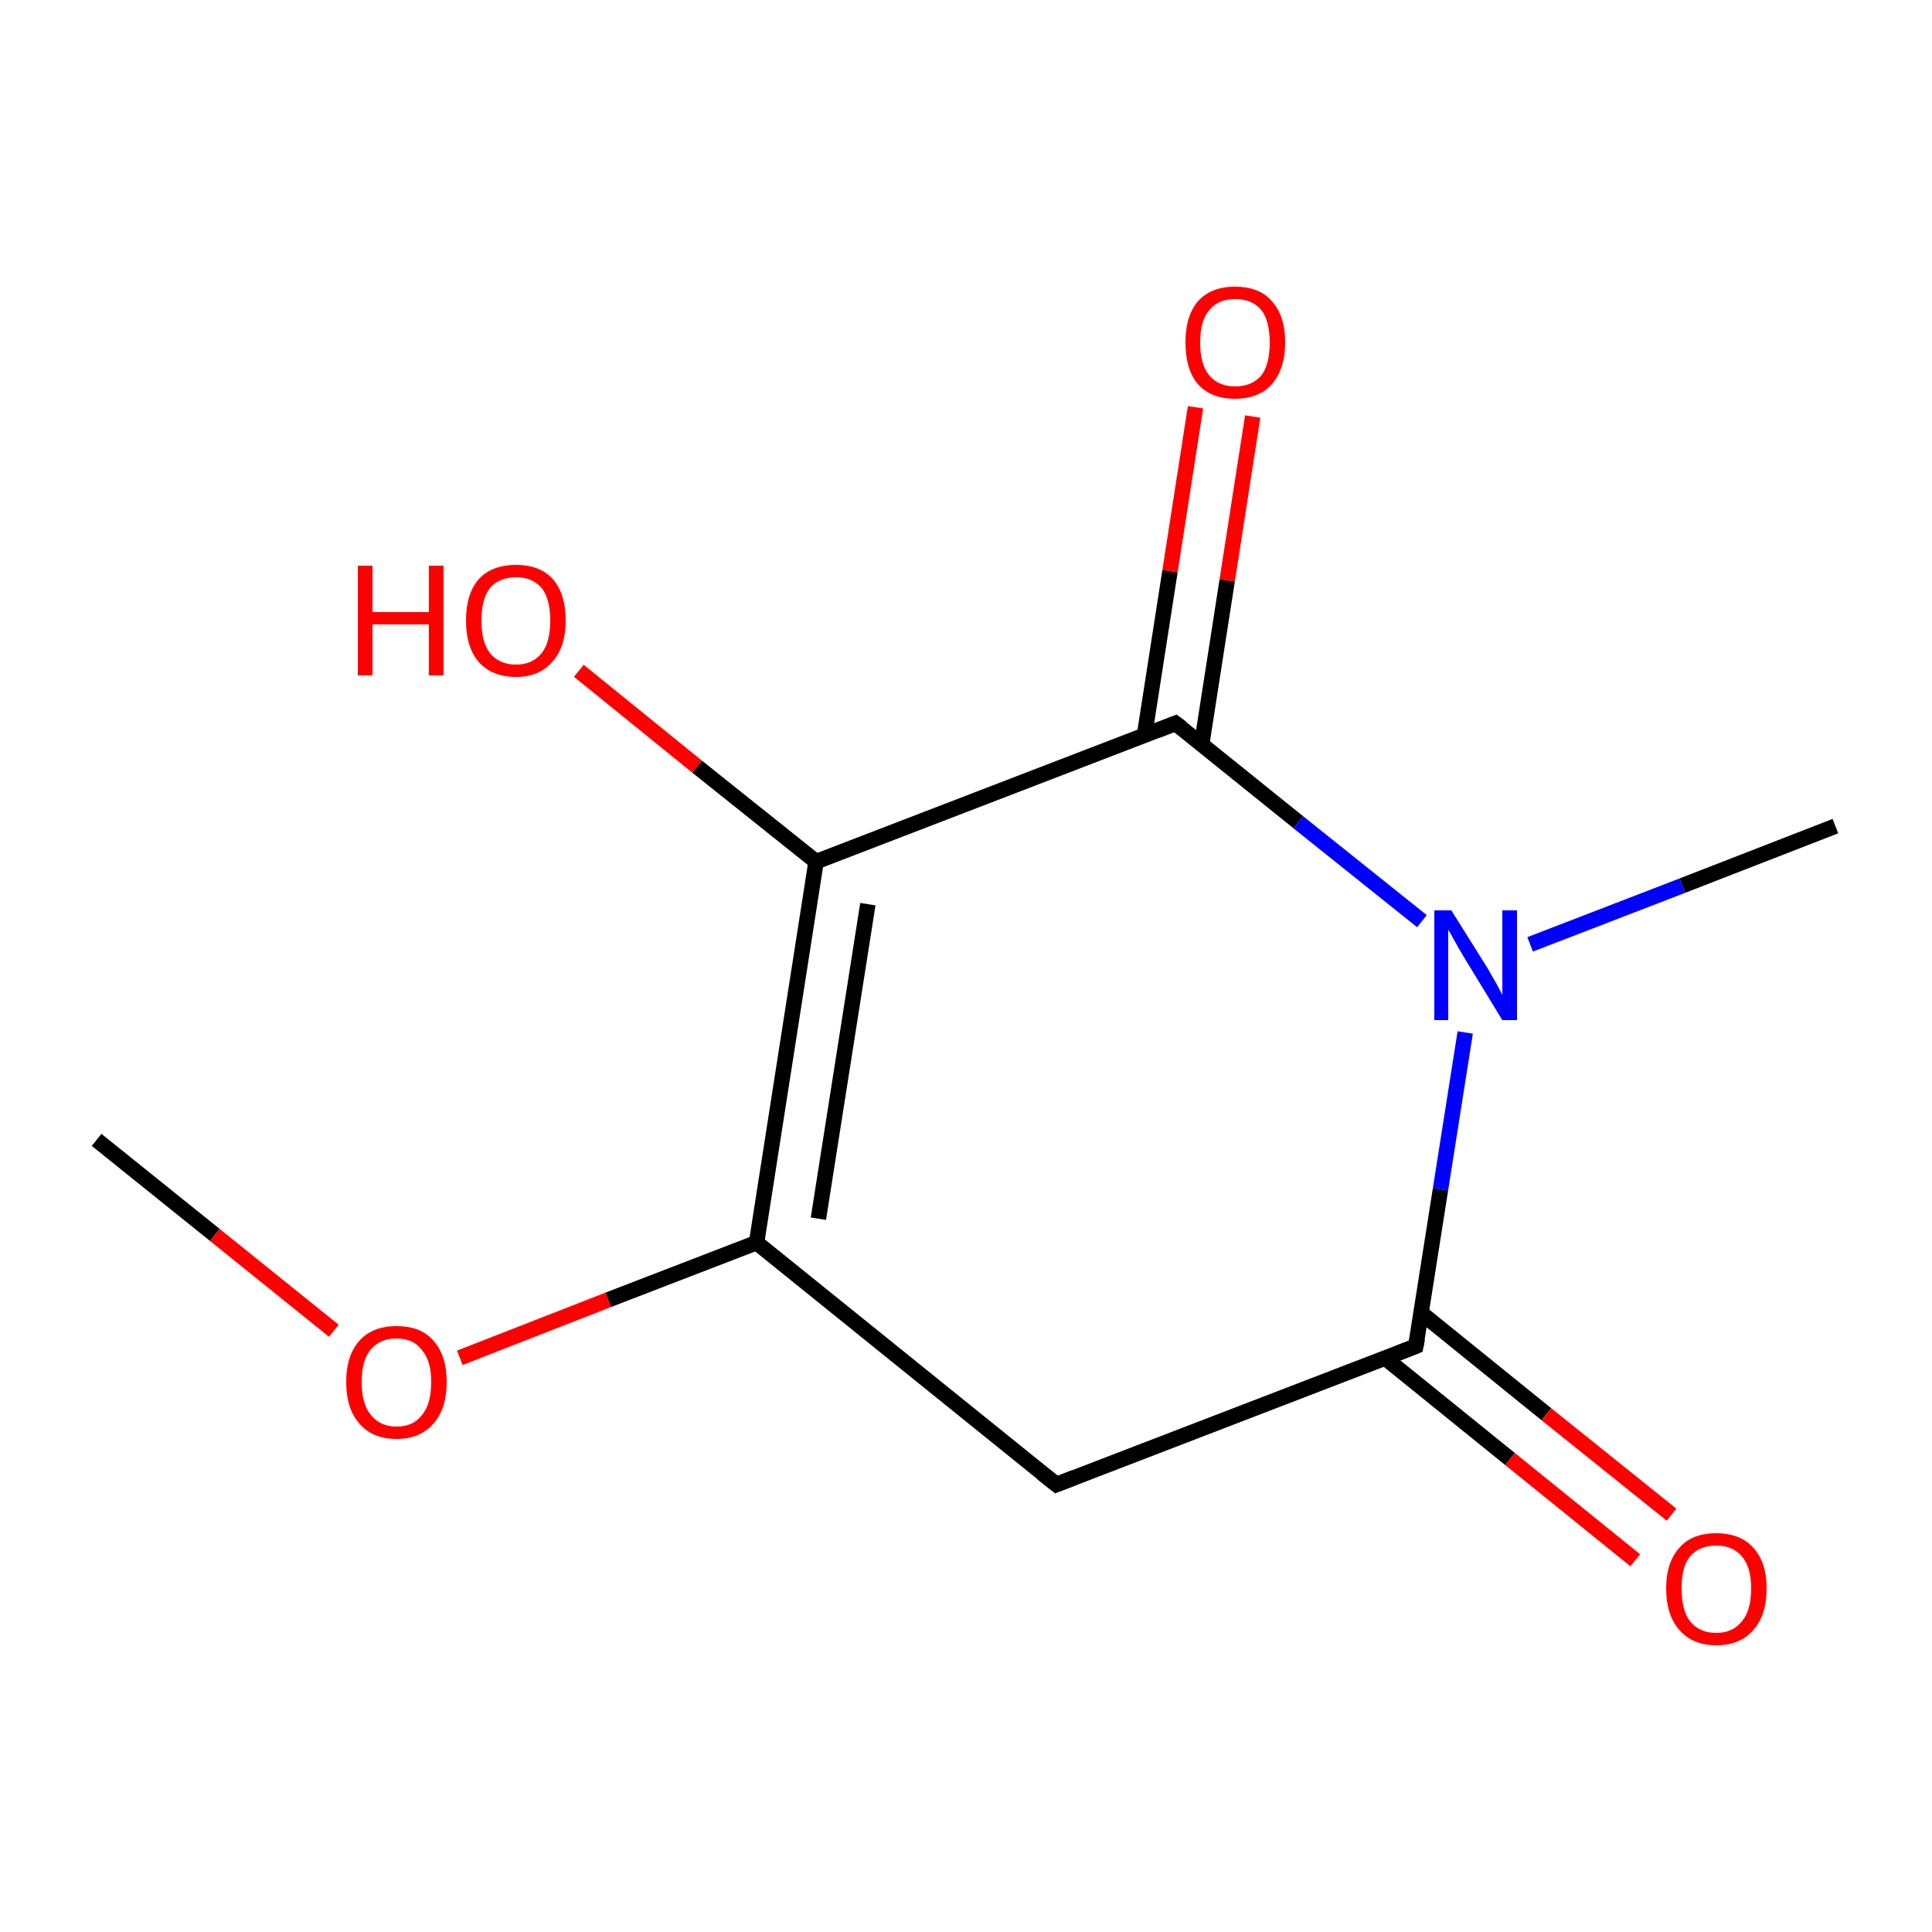 <?xml version='1.0' encoding='iso-8859-1'?>
<svg version='1.1' baseProfile='full'
              xmlns='http://www.w3.org/2000/svg'
                      xmlns:rdkit='http://www.rdkit.org/xml'
                      xmlns:xlink='http://www.w3.org/1999/xlink'
                  xml:space='preserve'
width='250px' height='250px' viewBox='0 0 250 250'>
<!-- END OF HEADER -->
<rect style='opacity:1.0;fill:#FFFFFF;stroke:none' width='250.0' height='250.0' x='0.0' y='0.0'> </rect>
<path class='bond-0 atom-0 atom-7' d='M 237.5,106.9 L 217.7,114.6' style='fill:none;fill-rule:evenodd;stroke:#000000;stroke-width:2.0px;stroke-linecap:butt;stroke-linejoin:miter;stroke-opacity:1' />
<path class='bond-0 atom-0 atom-7' d='M 217.7,114.6 L 198.0,122.2' style='fill:none;fill-rule:evenodd;stroke:#0000FF;stroke-width:2.0px;stroke-linecap:butt;stroke-linejoin:miter;stroke-opacity:1' />
<path class='bond-1 atom-1 atom-11' d='M 12.5,147.5 L 27.8,159.8' style='fill:none;fill-rule:evenodd;stroke:#000000;stroke-width:2.0px;stroke-linecap:butt;stroke-linejoin:miter;stroke-opacity:1' />
<path class='bond-1 atom-1 atom-11' d='M 27.8,159.8 L 43.2,172.2' style='fill:none;fill-rule:evenodd;stroke:#FF0000;stroke-width:2.0px;stroke-linecap:butt;stroke-linejoin:miter;stroke-opacity:1' />
<path class='bond-2 atom-2 atom-3' d='M 136.7,192.1 L 97.9,160.8' style='fill:none;fill-rule:evenodd;stroke:#000000;stroke-width:2.0px;stroke-linecap:butt;stroke-linejoin:miter;stroke-opacity:1' />
<path class='bond-3 atom-2 atom-4' d='M 136.7,192.1 L 183.2,174.2' style='fill:none;fill-rule:evenodd;stroke:#000000;stroke-width:2.0px;stroke-linecap:butt;stroke-linejoin:miter;stroke-opacity:1' />
<path class='bond-4 atom-3 atom-5' d='M 97.9,160.8 L 105.6,111.5' style='fill:none;fill-rule:evenodd;stroke:#000000;stroke-width:2.0px;stroke-linecap:butt;stroke-linejoin:miter;stroke-opacity:1' />
<path class='bond-4 atom-3 atom-5' d='M 105.9,157.7 L 112.3,117.0' style='fill:none;fill-rule:evenodd;stroke:#000000;stroke-width:2.0px;stroke-linecap:butt;stroke-linejoin:miter;stroke-opacity:1' />
<path class='bond-5 atom-3 atom-11' d='M 97.9,160.8 L 78.7,168.2' style='fill:none;fill-rule:evenodd;stroke:#000000;stroke-width:2.0px;stroke-linecap:butt;stroke-linejoin:miter;stroke-opacity:1' />
<path class='bond-5 atom-3 atom-11' d='M 78.7,168.2 L 59.5,175.7' style='fill:none;fill-rule:evenodd;stroke:#FF0000;stroke-width:2.0px;stroke-linecap:butt;stroke-linejoin:miter;stroke-opacity:1' />
<path class='bond-6 atom-4 atom-7' d='M 183.2,174.2 L 186.4,153.9' style='fill:none;fill-rule:evenodd;stroke:#000000;stroke-width:2.0px;stroke-linecap:butt;stroke-linejoin:miter;stroke-opacity:1' />
<path class='bond-6 atom-4 atom-7' d='M 186.4,153.9 L 189.6,133.6' style='fill:none;fill-rule:evenodd;stroke:#0000FF;stroke-width:2.0px;stroke-linecap:butt;stroke-linejoin:miter;stroke-opacity:1' />
<path class='bond-7 atom-4 atom-8' d='M 179.2,175.7 L 195.4,188.8' style='fill:none;fill-rule:evenodd;stroke:#000000;stroke-width:2.0px;stroke-linecap:butt;stroke-linejoin:miter;stroke-opacity:1' />
<path class='bond-7 atom-4 atom-8' d='M 195.4,188.8 L 211.6,201.9' style='fill:none;fill-rule:evenodd;stroke:#FF0000;stroke-width:2.0px;stroke-linecap:butt;stroke-linejoin:miter;stroke-opacity:1' />
<path class='bond-7 atom-4 atom-8' d='M 183.9,169.9 L 200.1,183.0' style='fill:none;fill-rule:evenodd;stroke:#000000;stroke-width:2.0px;stroke-linecap:butt;stroke-linejoin:miter;stroke-opacity:1' />
<path class='bond-7 atom-4 atom-8' d='M 200.1,183.0 L 216.3,196.0' style='fill:none;fill-rule:evenodd;stroke:#FF0000;stroke-width:2.0px;stroke-linecap:butt;stroke-linejoin:miter;stroke-opacity:1' />
<path class='bond-8 atom-5 atom-6' d='M 105.6,111.5 L 152.1,93.6' style='fill:none;fill-rule:evenodd;stroke:#000000;stroke-width:2.0px;stroke-linecap:butt;stroke-linejoin:miter;stroke-opacity:1' />
<path class='bond-9 atom-5 atom-9' d='M 105.6,111.5 L 90.2,99.2' style='fill:none;fill-rule:evenodd;stroke:#000000;stroke-width:2.0px;stroke-linecap:butt;stroke-linejoin:miter;stroke-opacity:1' />
<path class='bond-9 atom-5 atom-9' d='M 90.2,99.2 L 74.9,86.8' style='fill:none;fill-rule:evenodd;stroke:#FF0000;stroke-width:2.0px;stroke-linecap:butt;stroke-linejoin:miter;stroke-opacity:1' />
<path class='bond-10 atom-6 atom-7' d='M 152.1,93.6 L 168.0,106.4' style='fill:none;fill-rule:evenodd;stroke:#000000;stroke-width:2.0px;stroke-linecap:butt;stroke-linejoin:miter;stroke-opacity:1' />
<path class='bond-10 atom-6 atom-7' d='M 168.0,106.4 L 184.0,119.2' style='fill:none;fill-rule:evenodd;stroke:#0000FF;stroke-width:2.0px;stroke-linecap:butt;stroke-linejoin:miter;stroke-opacity:1' />
<path class='bond-11 atom-6 atom-10' d='M 155.5,96.3 L 158.8,75.1' style='fill:none;fill-rule:evenodd;stroke:#000000;stroke-width:2.0px;stroke-linecap:butt;stroke-linejoin:miter;stroke-opacity:1' />
<path class='bond-11 atom-6 atom-10' d='M 158.8,75.1 L 162.1,53.9' style='fill:none;fill-rule:evenodd;stroke:#FF0000;stroke-width:2.0px;stroke-linecap:butt;stroke-linejoin:miter;stroke-opacity:1' />
<path class='bond-11 atom-6 atom-10' d='M 148.1,95.1 L 151.4,73.9' style='fill:none;fill-rule:evenodd;stroke:#000000;stroke-width:2.0px;stroke-linecap:butt;stroke-linejoin:miter;stroke-opacity:1' />
<path class='bond-11 atom-6 atom-10' d='M 151.4,73.9 L 154.7,52.7' style='fill:none;fill-rule:evenodd;stroke:#FF0000;stroke-width:2.0px;stroke-linecap:butt;stroke-linejoin:miter;stroke-opacity:1' />
<path d='M 134.8,190.6 L 136.7,192.1 L 139.0,191.2' style='fill:none;stroke:#000000;stroke-width:2.0px;stroke-linecap:butt;stroke-linejoin:miter;stroke-opacity:1;' />
<path d='M 180.9,175.1 L 183.2,174.2 L 183.4,173.2' style='fill:none;stroke:#000000;stroke-width:2.0px;stroke-linecap:butt;stroke-linejoin:miter;stroke-opacity:1;' />
<path d='M 149.8,94.5 L 152.1,93.6 L 152.9,94.2' style='fill:none;stroke:#000000;stroke-width:2.0px;stroke-linecap:butt;stroke-linejoin:miter;stroke-opacity:1;' />
<path class='atom-7' d='M 187.8 117.8
L 192.5 125.3
Q 192.9 126.0, 193.7 127.4
Q 194.4 128.7, 194.4 128.8
L 194.4 117.8
L 196.3 117.8
L 196.3 132.0
L 194.4 132.0
L 189.4 123.8
Q 188.8 122.8, 188.2 121.7
Q 187.6 120.6, 187.4 120.3
L 187.4 132.0
L 185.6 132.0
L 185.6 117.8
L 187.8 117.8
' fill='#0000FF'/>
<path class='atom-8' d='M 215.6 205.5
Q 215.6 202.2, 217.3 200.3
Q 218.9 198.4, 222.1 198.4
Q 225.2 198.4, 226.9 200.3
Q 228.6 202.2, 228.6 205.5
Q 228.6 209.0, 226.9 210.9
Q 225.2 212.9, 222.1 212.9
Q 219.0 212.9, 217.3 210.9
Q 215.6 209.0, 215.6 205.5
M 222.1 211.3
Q 224.2 211.3, 225.4 209.8
Q 226.6 208.4, 226.6 205.5
Q 226.6 202.8, 225.4 201.4
Q 224.2 200.0, 222.1 200.0
Q 219.9 200.0, 218.7 201.4
Q 217.6 202.7, 217.6 205.5
Q 217.6 208.4, 218.7 209.8
Q 219.9 211.3, 222.1 211.3
' fill='#FF0000'/>
<path class='atom-9' d='M 46.3 73.2
L 48.2 73.2
L 48.2 79.2
L 55.5 79.2
L 55.5 73.2
L 57.4 73.2
L 57.4 87.4
L 55.5 87.4
L 55.5 80.8
L 48.2 80.8
L 48.2 87.4
L 46.3 87.4
L 46.3 73.2
' fill='#FF0000'/>
<path class='atom-9' d='M 60.3 80.3
Q 60.3 76.9, 61.9 75.0
Q 63.6 73.1, 66.8 73.1
Q 69.9 73.1, 71.6 75.0
Q 73.2 76.9, 73.2 80.3
Q 73.2 83.7, 71.5 85.6
Q 69.8 87.6, 66.8 87.6
Q 63.6 87.6, 61.9 85.6
Q 60.3 83.7, 60.3 80.3
M 66.8 86.0
Q 68.9 86.0, 70.1 84.5
Q 71.2 83.1, 71.2 80.3
Q 71.2 77.5, 70.1 76.1
Q 68.9 74.7, 66.8 74.7
Q 64.6 74.7, 63.4 76.1
Q 62.3 77.5, 62.3 80.3
Q 62.3 83.1, 63.4 84.5
Q 64.6 86.0, 66.8 86.0
' fill='#FF0000'/>
<path class='atom-10' d='M 153.4 44.3
Q 153.4 40.9, 155.0 39.0
Q 156.7 37.1, 159.8 37.1
Q 163.0 37.1, 164.6 39.0
Q 166.3 40.9, 166.3 44.3
Q 166.3 47.7, 164.6 49.7
Q 162.9 51.6, 159.8 51.6
Q 156.7 51.6, 155.0 49.7
Q 153.4 47.8, 153.4 44.3
M 159.8 50.0
Q 162.0 50.0, 163.2 48.6
Q 164.3 47.2, 164.3 44.3
Q 164.3 41.5, 163.2 40.1
Q 162.0 38.7, 159.8 38.7
Q 157.7 38.7, 156.5 40.1
Q 155.3 41.5, 155.3 44.3
Q 155.3 47.2, 156.5 48.6
Q 157.7 50.0, 159.8 50.0
' fill='#FF0000'/>
<path class='atom-11' d='M 44.8 178.8
Q 44.8 175.4, 46.5 173.5
Q 48.2 171.6, 51.3 171.6
Q 54.5 171.6, 56.1 173.5
Q 57.8 175.4, 57.8 178.8
Q 57.8 182.3, 56.1 184.2
Q 54.4 186.2, 51.3 186.2
Q 48.2 186.2, 46.5 184.2
Q 44.8 182.3, 44.8 178.8
M 51.3 184.6
Q 53.5 184.6, 54.6 183.1
Q 55.8 181.7, 55.8 178.8
Q 55.8 176.1, 54.6 174.7
Q 53.5 173.2, 51.3 173.2
Q 49.2 173.2, 48.0 174.6
Q 46.8 176.0, 46.8 178.8
Q 46.8 181.7, 48.0 183.1
Q 49.2 184.6, 51.3 184.6
' fill='#FF0000'/>
</svg>
